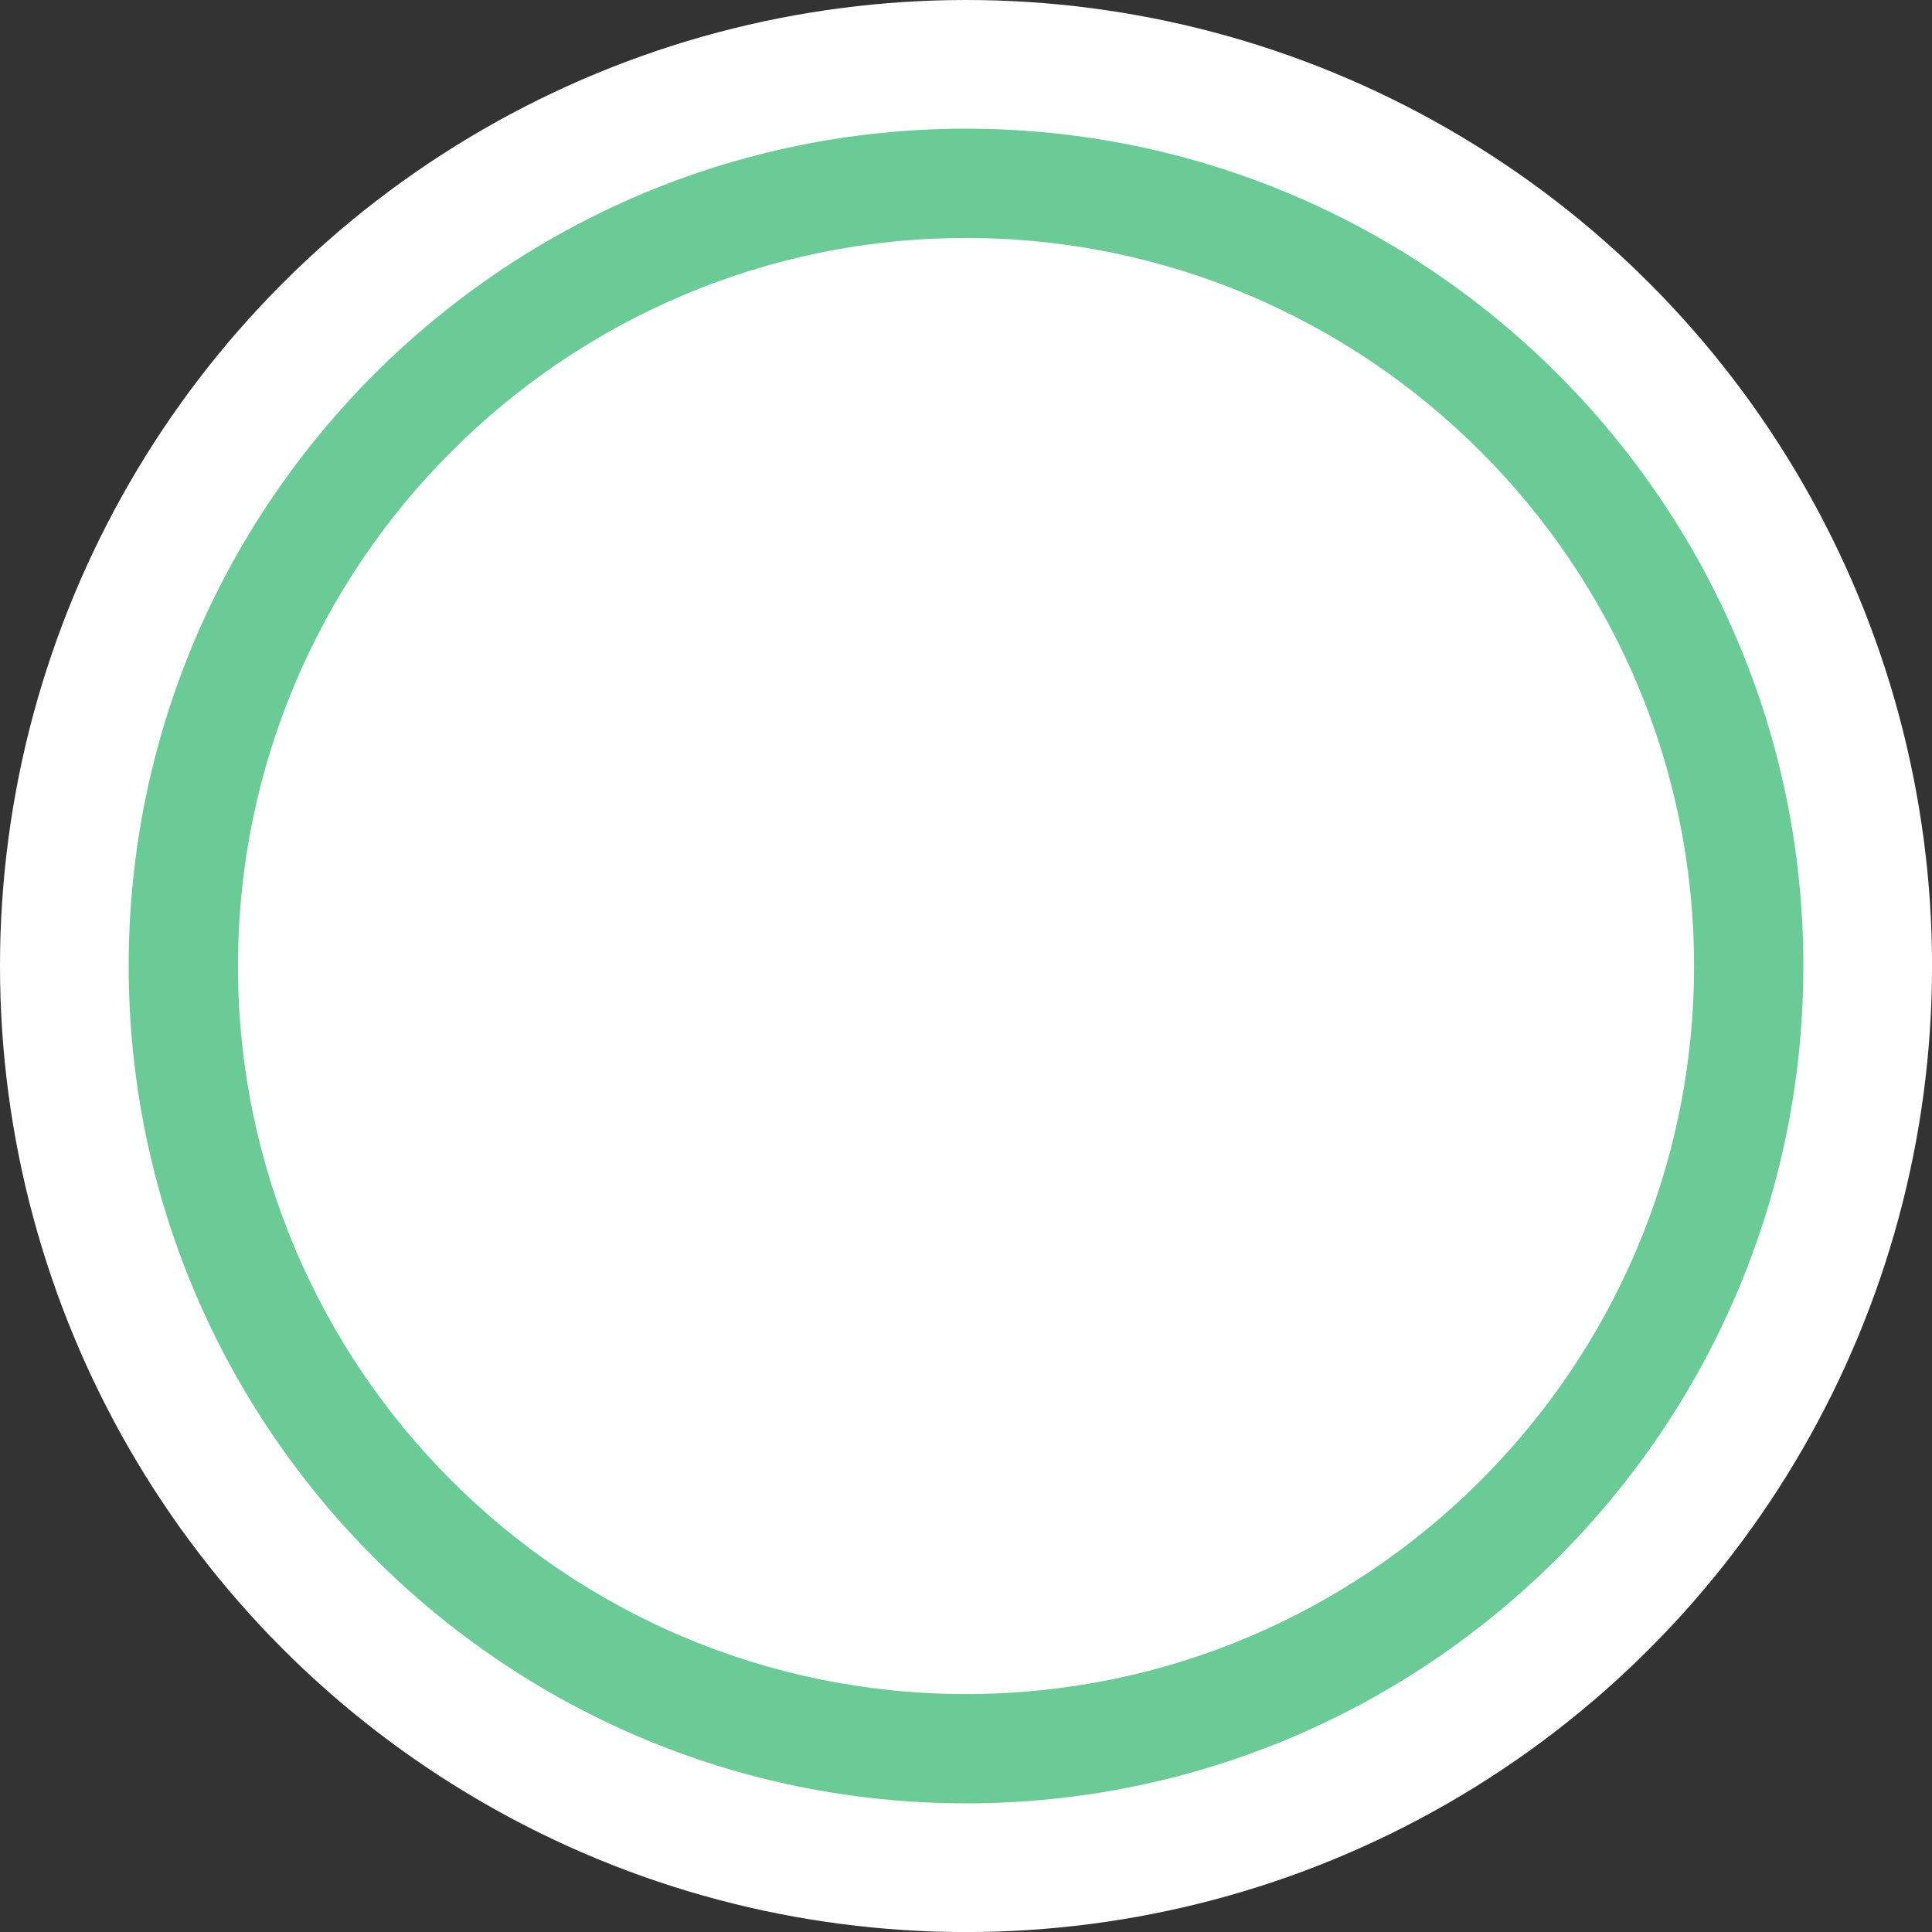 <?xml version="1.0" encoding="UTF-8"?>
<svg id="BACKGROUND" xmlns="http://www.w3.org/2000/svg" viewBox="0 0 459.57 459.57">
  <rect x="0" y="0" width="459.57" height="459.57" fill="#333333" stroke="none"/>
  <defs>
    <style>
      .cls-1 {
        fill: #fff;
      }

      .cls-2 {
        fill: #6bcb97;
      }
    </style>
  </defs>
  <circle class="cls-1" cx="229.79" cy="229.79" r="229.79"/>
  <path class="cls-2" d="M229.79,428.97c-109.83,0-199.18-89.35-199.18-199.18S119.96,30.61,229.79,30.61s199.18,89.35,199.18,199.18-89.35,199.18-199.18,199.18ZM229.79,56.61c-95.49,0-173.18,77.69-173.18,173.18s77.69,173.18,173.18,173.18,173.18-77.69,173.18-173.18S325.28,56.61,229.79,56.61Z"/>
</svg>